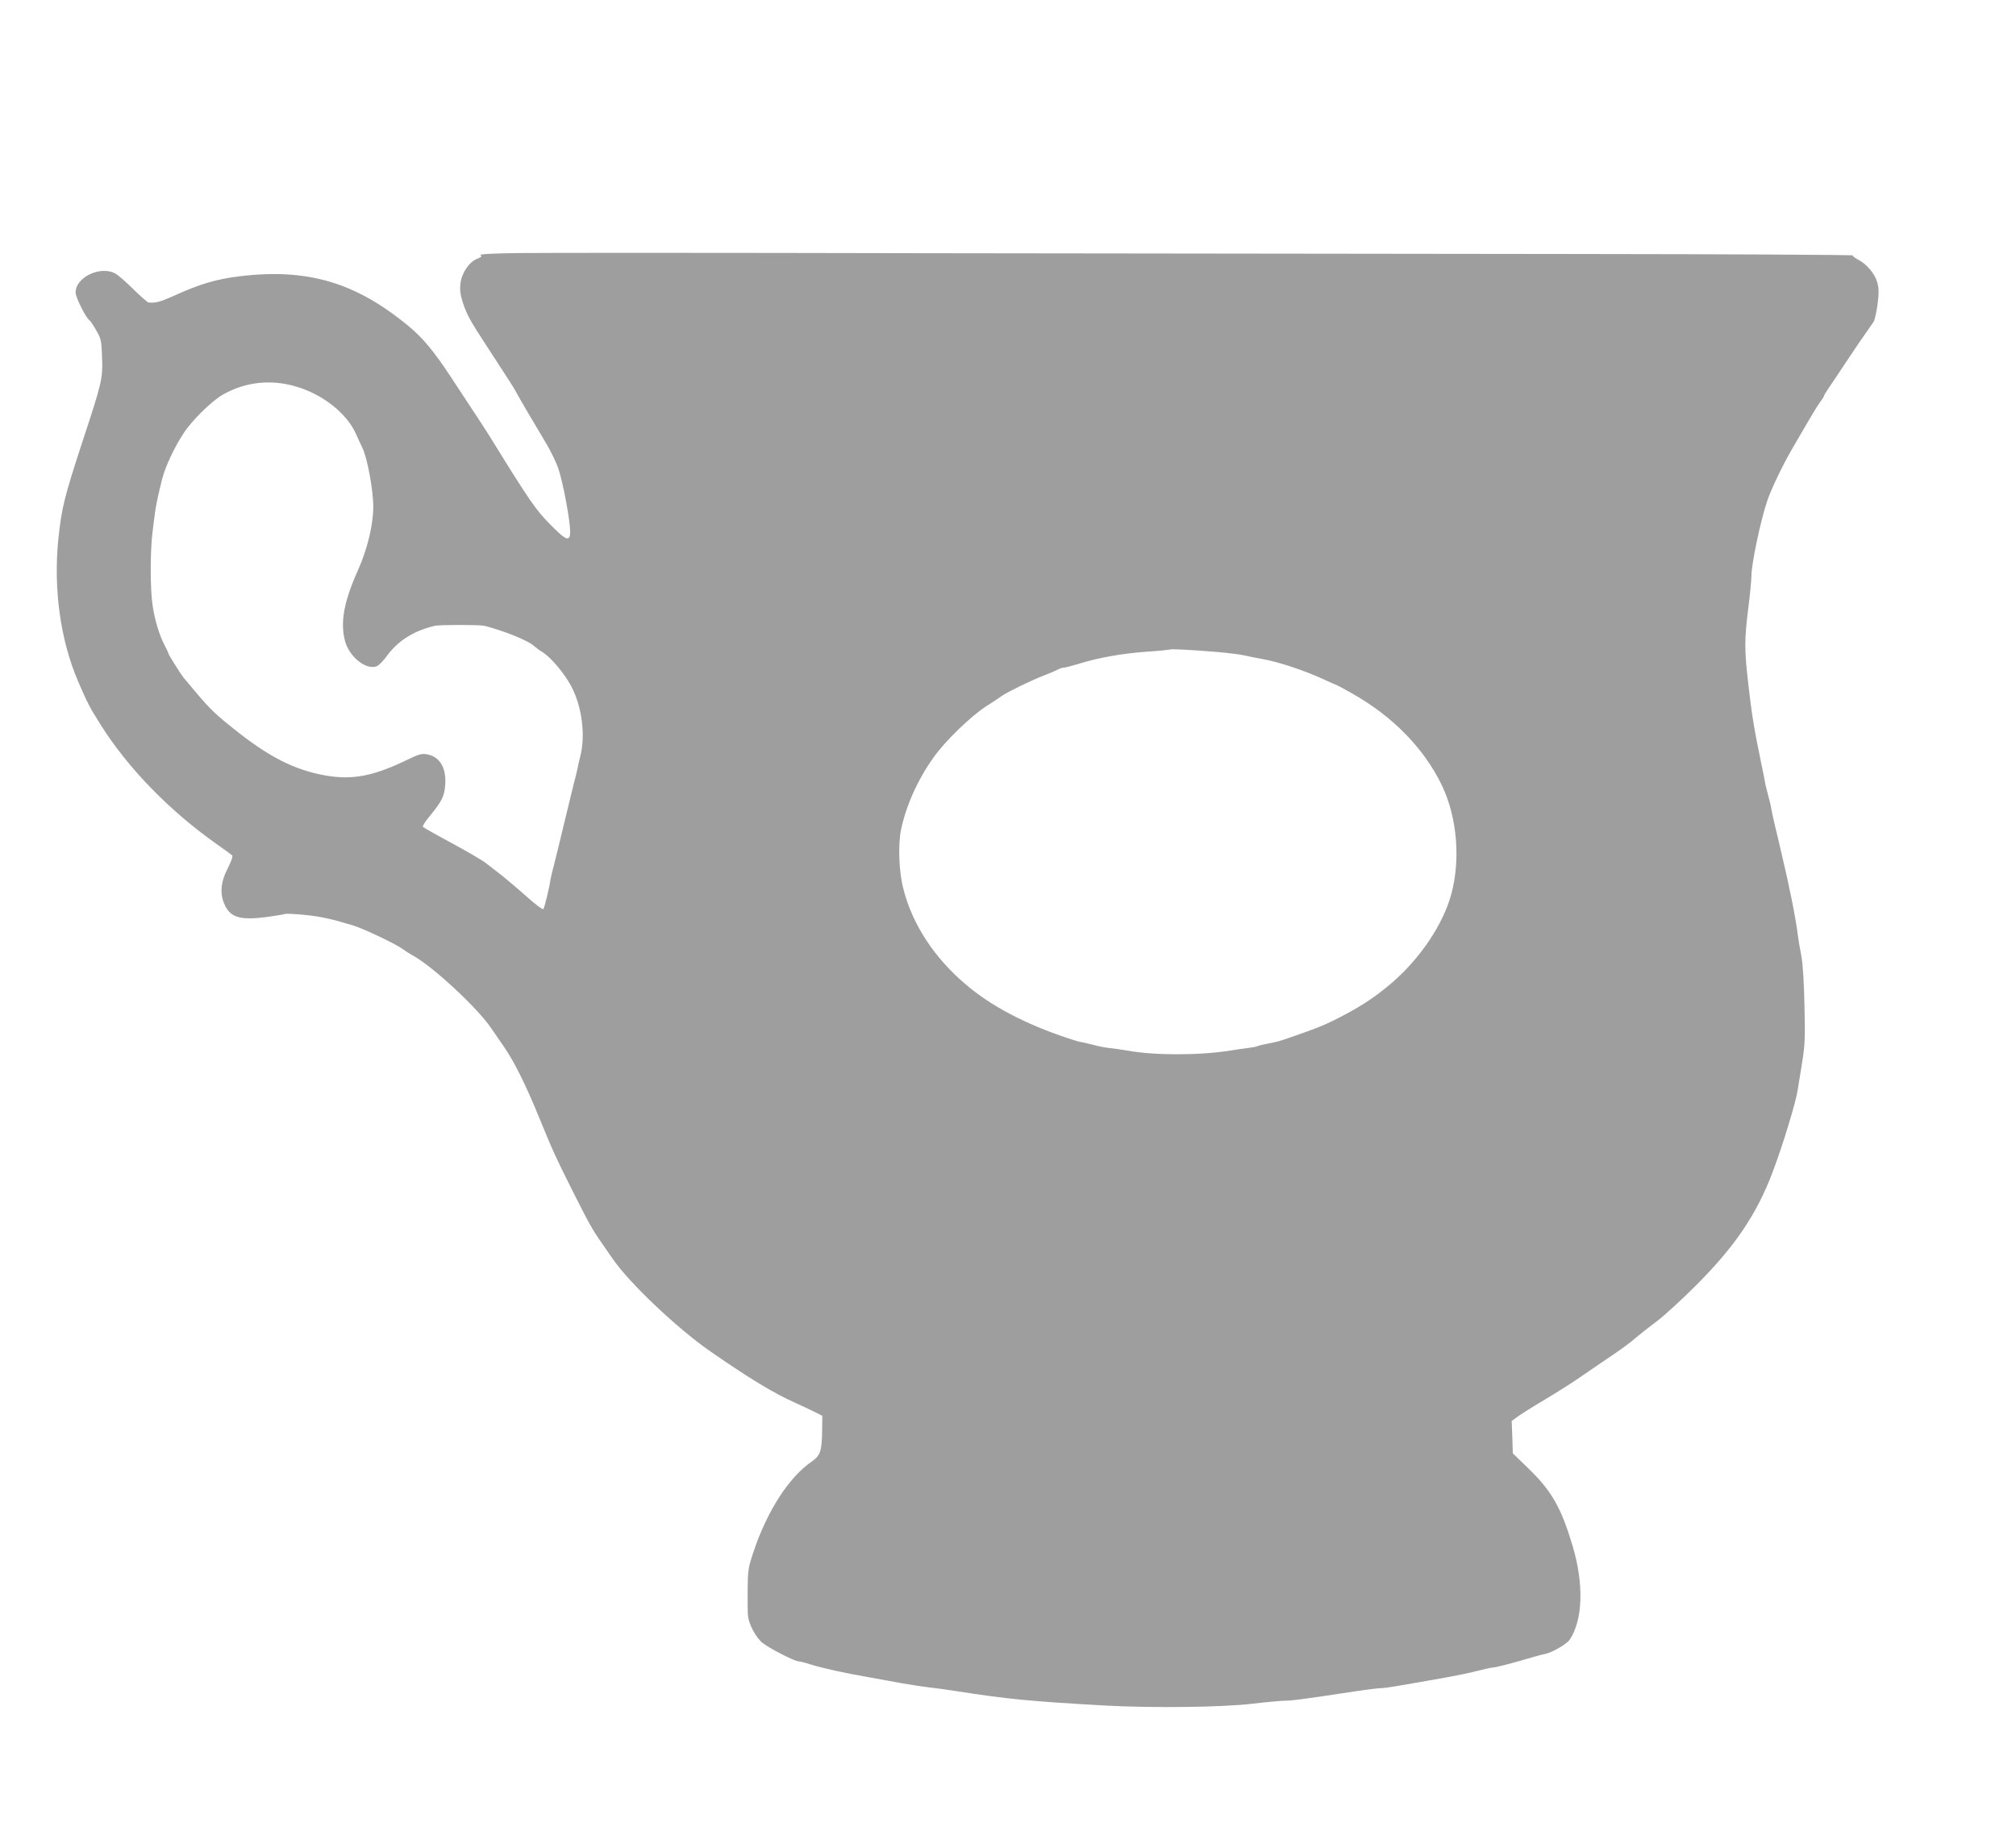 <?xml version="1.0" standalone="no"?>
<!DOCTYPE svg PUBLIC "-//W3C//DTD SVG 20010904//EN"
 "http://www.w3.org/TR/2001/REC-SVG-20010904/DTD/svg10.dtd">
<svg version="1.0" xmlns="http://www.w3.org/2000/svg"
 width="1280pt" height="1163pt" viewBox="0 0 1280 1163"
 preserveAspectRatio="xMidYMid meet">
<g transform="translate(0,1163) scale(0.1,-0.1)"
fill="#9e9e9e" stroke="none">
<path d="M3290 10023 c-162 -2 -250 -7 -240 -13 12 -7 7 -12 -22 -24 -52 -22
-98 -92 -105 -160 -4 -40 0 -70 17 -122 26 -76 43 -107 155 -279 151 -232 163
-250 182 -285 21 -40 112 -194 189 -323 29 -48 65 -121 79 -163 29 -83 75
-329 75 -399 0 -68 -24 -60 -125 43 -92 93 -128 144 -371 537 -33 55 -106 165
-266 408 -104 158 -176 244 -265 317 -335 277 -641 367 -1068 316 -150 -18
-255 -49 -420 -124 -89 -40 -117 -47 -162 -43 -6 1 -48 37 -93 81 -45 45 -96
90 -113 100 -92 57 -257 -18 -257 -117 0 -32 66 -163 89 -178 5 -3 24 -31 42
-63 31 -53 33 -64 37 -170 5 -136 0 -159 -123 -532 -117 -357 -135 -430 -155
-628 -31 -316 14 -637 125 -897 61 -141 72 -163 145 -279 173 -274 433 -542
735 -756 50 -35 94 -67 99 -72 6 -5 -5 -37 -28 -82 -47 -91 -52 -167 -16 -239
37 -74 99 -91 258 -71 59 8 114 17 122 20 8 3 64 0 125 -6 101 -10 173 -26
310 -68 65 -20 269 -117 309 -147 17 -12 50 -34 73 -46 127 -72 407 -332 492
-459 21 -30 59 -85 84 -122 62 -90 140 -247 221 -447 89 -217 102 -245 209
-459 107 -213 128 -250 183 -329 22 -32 56 -80 75 -108 103 -151 411 -443 618
-586 251 -174 404 -267 546 -330 44 -20 99 -46 123 -58 l43 -22 -1 -92 c-2
-133 -11 -160 -67 -199 -144 -99 -282 -313 -369 -573 -34 -102 -36 -118 -37
-240 -1 -71 0 -146 2 -165 5 -53 49 -137 90 -171 39 -33 206 -119 230 -119 8
0 42 -8 75 -19 77 -24 220 -56 361 -80 61 -11 162 -29 225 -41 63 -11 138 -22
165 -25 28 -3 106 -13 175 -24 332 -52 474 -65 950 -92 295 -16 737 -11 925
11 94 11 190 20 215 20 42 0 99 7 455 61 72 11 142 19 157 19 25 0 86 10 423
70 66 12 152 30 192 41 39 10 79 19 88 19 18 0 123 27 238 61 38 11 80 23 94
25 45 8 139 62 159 91 84 125 91 351 20 592 -73 245 -133 352 -280 494 l-101
98 -3 102 -4 103 34 25 c18 14 94 62 168 106 74 44 169 104 210 132 41 28 111
76 155 106 134 90 178 122 225 163 25 21 83 67 130 102 47 35 157 136 246 225
251 251 388 454 490 725 65 172 148 446 158 519 2 14 14 87 26 161 20 121 22
160 17 370 -3 153 -10 265 -20 320 -9 47 -19 105 -22 130 -13 109 -57 327
-106 530 -9 41 -27 116 -39 165 -12 50 -23 102 -25 116 -2 15 -11 51 -19 80
-8 30 -18 68 -20 84 -3 17 -14 73 -25 125 -44 211 -60 313 -80 490 -26 228
-26 285 -1 486 11 87 20 179 20 204 0 80 59 358 102 484 27 77 101 231 157
326 24 41 69 118 99 170 30 52 65 109 78 126 13 17 24 34 24 38 0 4 13 26 29
49 16 23 63 94 105 157 65 98 104 156 181 265 8 11 19 62 26 112 9 75 9 102
-2 140 -15 55 -67 116 -121 144 -21 11 -37 23 -34 27 2 4 -795 8 -1772 9 -978
1 -2828 3 -4112 5 -1284 3 -2450 3 -2590 1z m-1413 -847 c171 -49 324 -170
383 -301 17 -39 35 -77 39 -85 32 -60 71 -271 71 -379 0 -114 -38 -271 -99
-406 -88 -197 -111 -327 -81 -444 27 -102 134 -188 202 -162 12 5 38 30 57 56
75 105 174 168 312 201 29 7 286 7 314 0 121 -30 284 -96 315 -128 9 -8 34
-27 57 -41 52 -33 137 -134 179 -213 69 -129 93 -313 58 -448 -7 -28 -15 -62
-17 -76 -3 -14 -14 -61 -26 -105 -11 -44 -39 -159 -62 -255 -23 -96 -50 -209
-61 -250 -11 -41 -21 -84 -23 -95 -4 -40 -38 -180 -45 -188 -4 -5 -50 29 -101
75 -52 46 -122 106 -157 134 -35 27 -81 63 -103 80 -21 18 -120 75 -219 129
-99 53 -182 100 -185 105 -3 5 16 35 43 67 78 95 94 127 99 201 7 107 -35 177
-116 192 -34 6 -52 1 -138 -41 -205 -98 -337 -123 -504 -94 -200 35 -365 119
-594 304 -128 103 -146 121 -308 316 -17 20 -97 147 -97 154 0 3 -11 27 -24
52 -33 62 -63 158 -77 254 -16 101 -16 352 0 470 6 50 13 106 16 125 4 34 21
116 45 210 20 78 79 204 138 292 53 81 178 203 247 242 140 80 303 99 462 52z
m5848 -1686 c71 -6 150 -16 175 -22 25 -6 77 -16 115 -23 107 -19 271 -74 393
-131 41 -19 76 -34 78 -34 2 0 46 -23 96 -52 262 -147 461 -352 574 -588 96
-201 118 -471 58 -690 -53 -193 -197 -407 -381 -565 -111 -94 -198 -151 -365
-235 -74 -36 -109 -50 -273 -107 -73 -26 -79 -27 -158 -43 -27 -5 -52 -12 -57
-15 -4 -2 -29 -7 -56 -10 -27 -4 -76 -10 -109 -16 -202 -32 -487 -32 -661 0
-28 5 -75 12 -104 15 -29 3 -69 10 -89 16 -47 12 -93 23 -106 24 -5 1 -39 11
-75 23 -271 90 -489 205 -650 343 -199 169 -337 380 -394 604 -29 109 -35 280
-15 378 32 152 106 318 207 459 74 104 233 258 332 323 41 26 88 57 103 68 38
26 190 100 262 127 33 13 72 29 87 37 14 8 33 14 41 14 9 0 51 11 94 24 124
39 277 66 428 77 77 5 145 12 150 14 11 5 108 0 300 -15z"/>
</g>
</svg>
